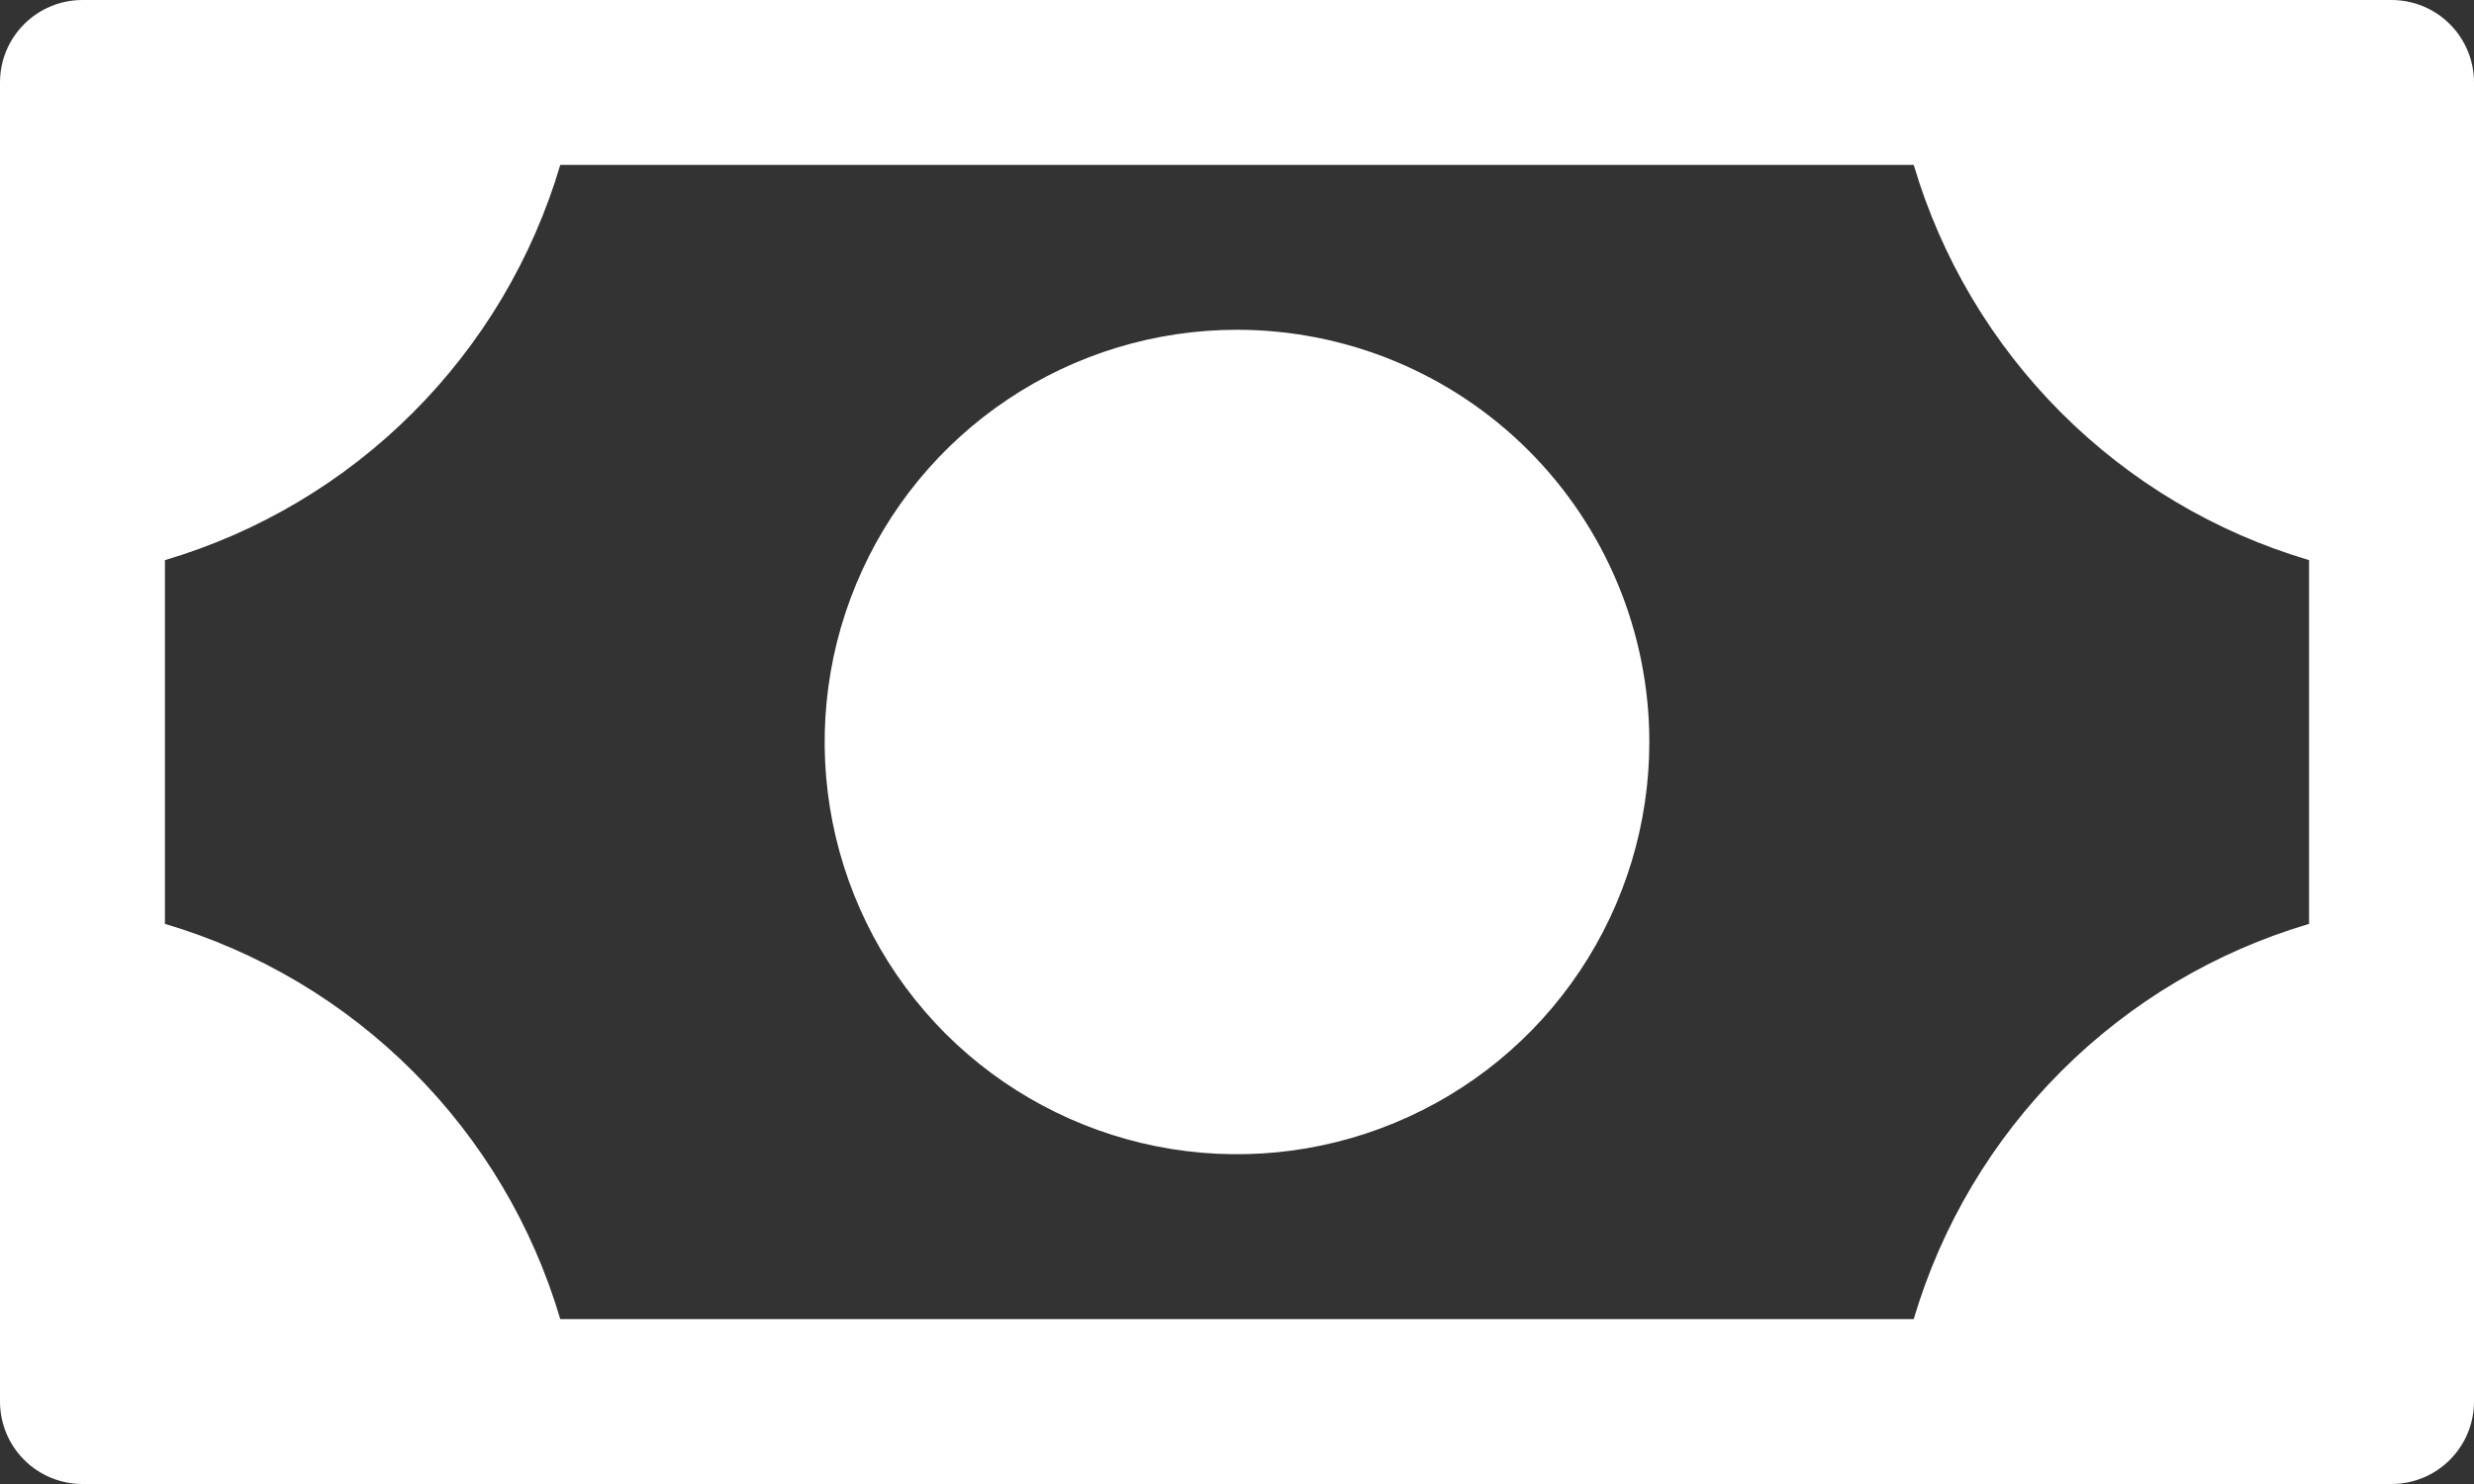 <svg width="30" height="18" viewBox="0 0 30 18" fill="none" xmlns="http://www.w3.org/2000/svg">
<rect x="0" y="0" width="30" height="18" fill="#333333" stroke="none"/>
<path d="M20 9C20 9.989 19.707 10.956 19.157 11.778C18.608 12.6 17.827 13.241 16.913 13.619C16 13.998 14.995 14.097 14.024 13.904C13.055 13.711 12.164 13.235 11.464 12.536C10.765 11.836 10.289 10.945 10.096 9.975C9.903 9.006 10.002 8 10.381 7.087C10.759 6.173 11.4 5.392 12.222 4.843C13.044 4.293 14.011 4 15 4C16.326 4 17.598 4.527 18.535 5.464C19.473 6.402 20 7.674 20 9ZM30 1V17C30 17.265 29.895 17.52 29.707 17.707C29.52 17.895 29.265 18 29 18H1C0.735 18 0.48 17.895 0.293 17.707C0.105 17.52 0 17.265 0 17V1C0 0.735 0.105 0.48 0.293 0.293C0.48 0.105 0.735 0 1 0H29C29.265 0 29.52 0.105 29.707 0.293C29.895 0.48 30 0.735 30 1ZM28 6.794C26.864 6.458 25.831 5.844 24.994 5.006C24.157 4.169 23.542 3.135 23.206 2H6.794C6.458 3.135 5.844 4.169 5.006 5.006C4.169 5.844 3.135 6.458 2 6.794V11.206C3.135 11.542 4.169 12.156 5.006 12.994C5.844 13.831 6.458 14.864 6.794 16H23.206C23.542 14.864 24.157 13.831 24.994 12.994C25.831 12.156 26.864 11.542 28 11.206V6.794Z" fill="white"/>
</svg>
